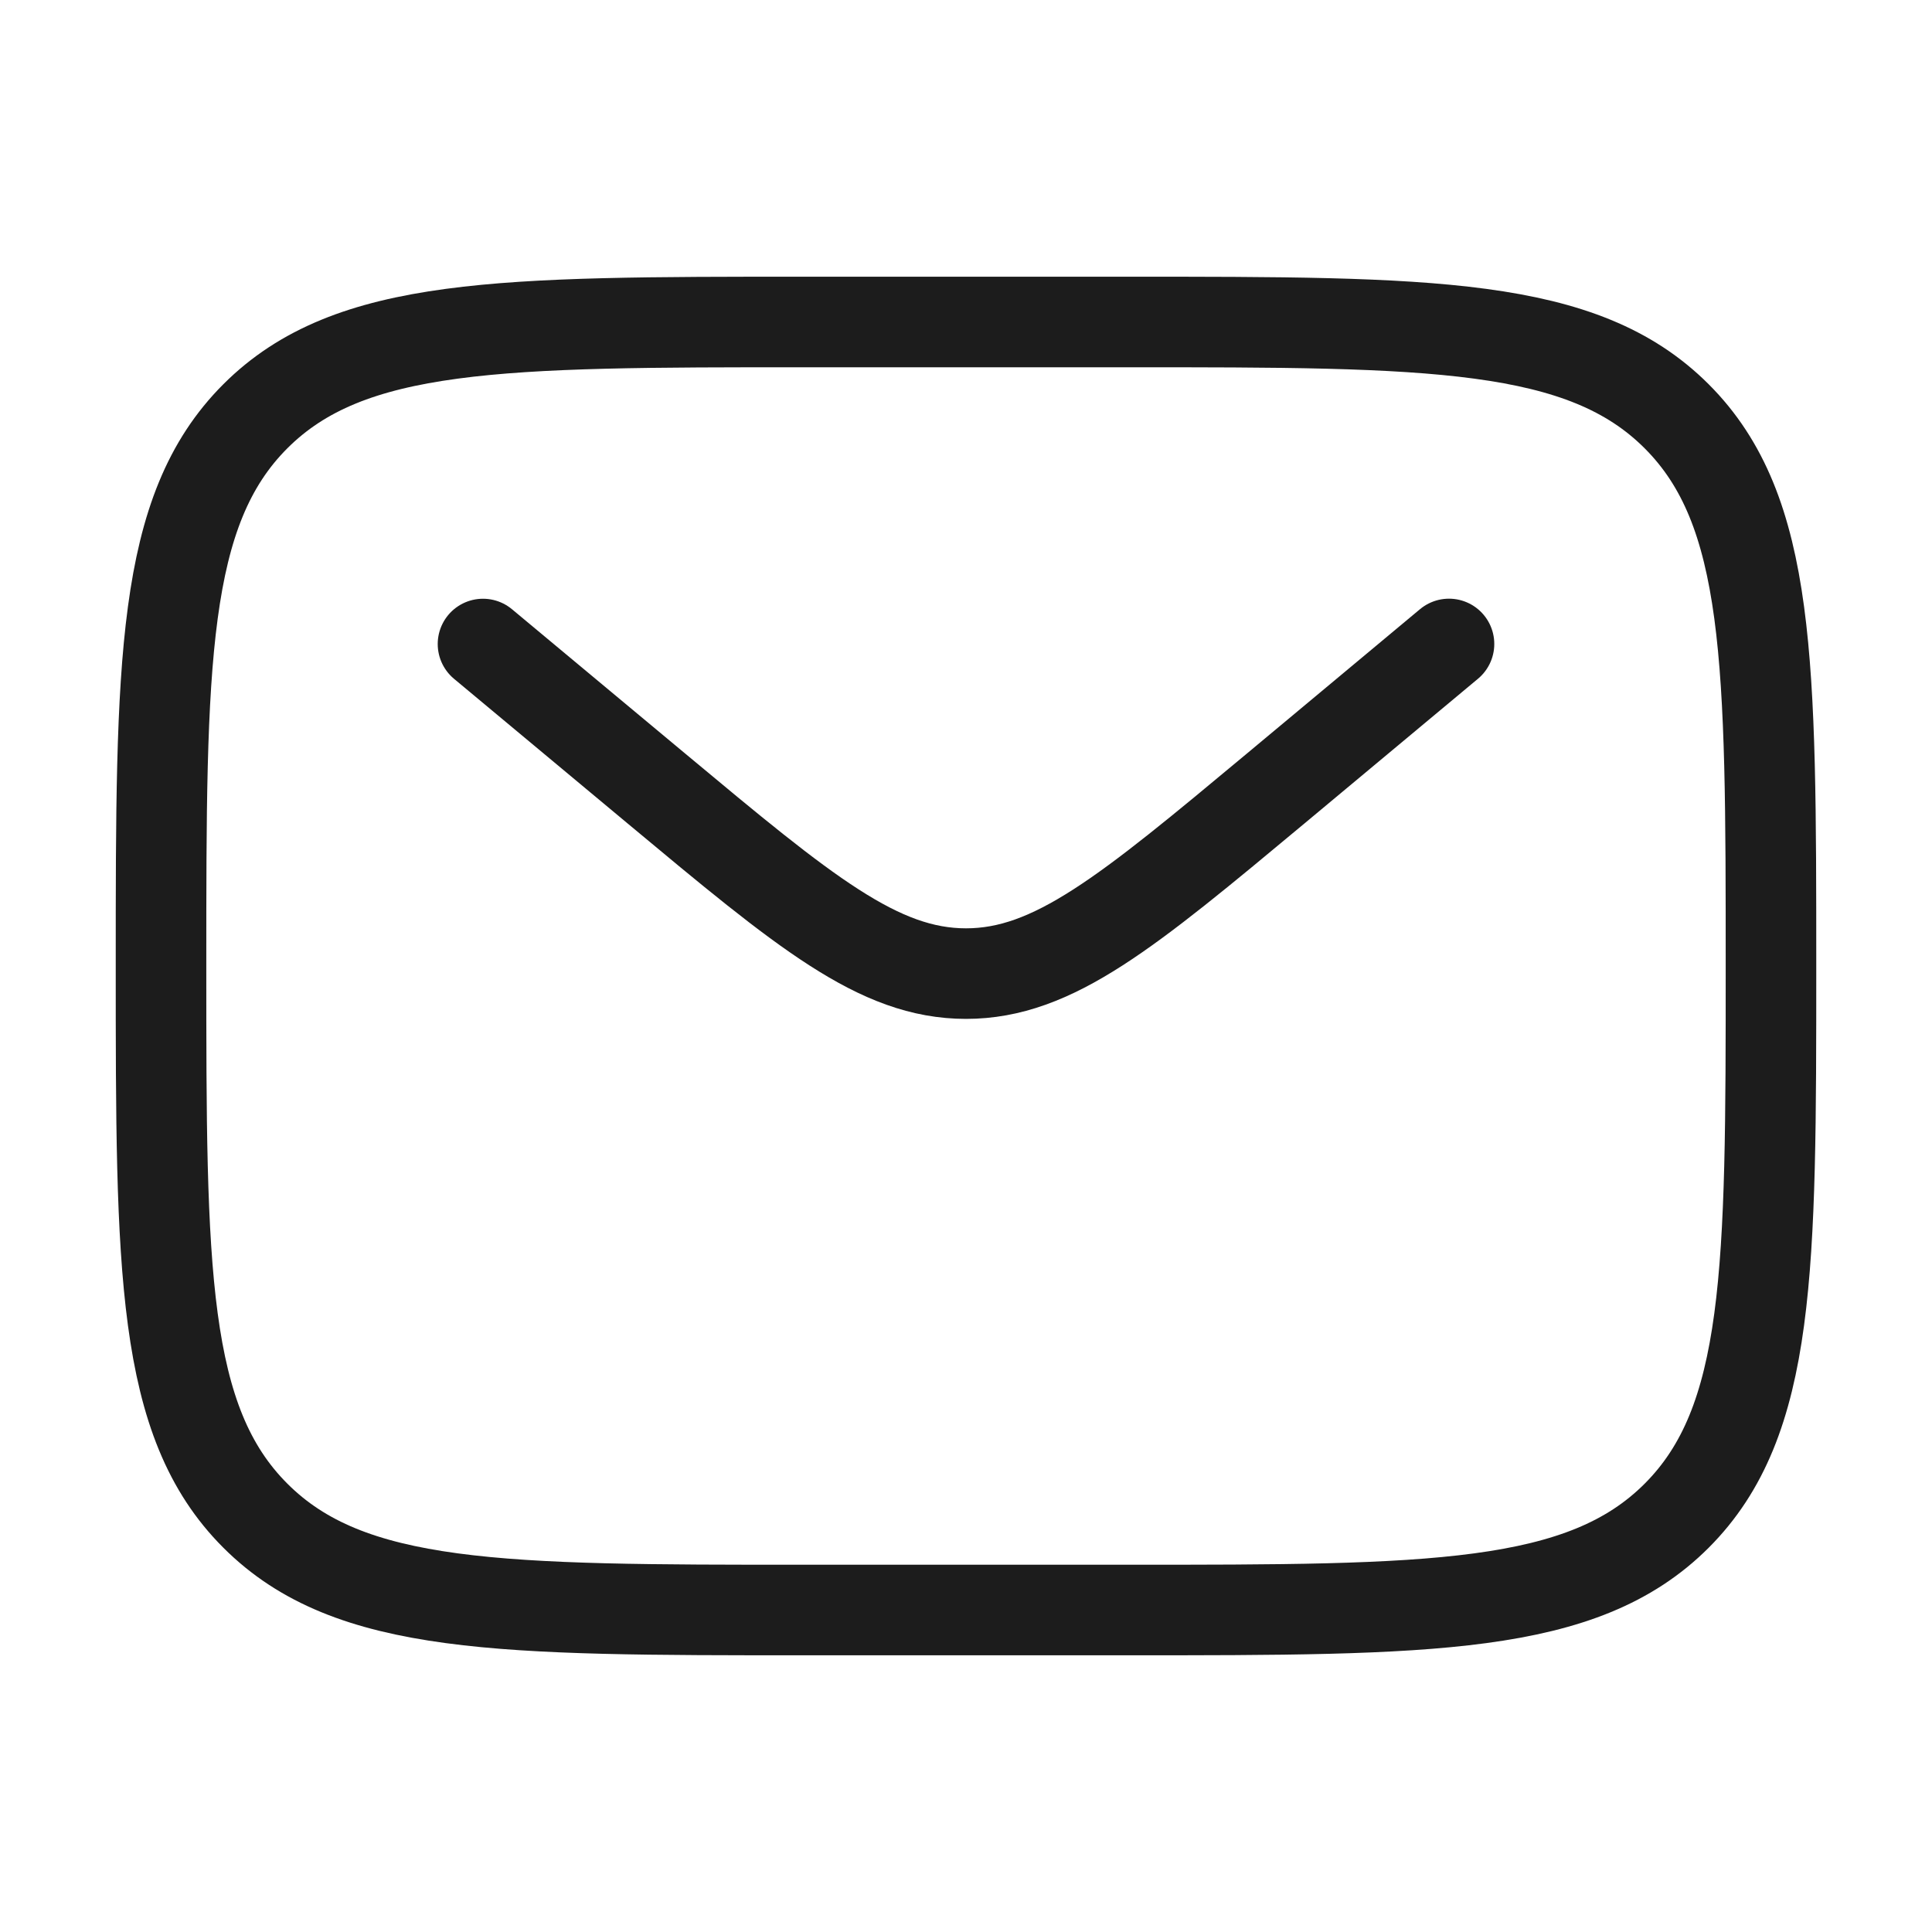 <svg width="32" height="32" fill="none" xmlns="http://www.w3.org/2000/svg"><path d="M2.667 16c0-5.028 0-7.543 1.562-9.105 1.562-1.562 4.076-1.562 9.104-1.562h5.334c5.028 0 7.542 0 9.104 1.562 1.562 1.562 1.562 4.077 1.562 9.105 0 5.028 0 7.542-1.562 9.105-1.562 1.562-4.076 1.562-9.104 1.562h-5.334c-5.028 0-7.542 0-9.104-1.563C2.667 23.543 2.667 21.029 2.667 16z" stroke="#1C1C1C" stroke-width="1.5"/><path d="m8 10.667 2.879 2.399c2.448 2.04 3.673 3.06 5.121 3.06 1.448 0 2.673-1.02 5.122-3.06l2.878-2.4" stroke="#1C1C1C" stroke-width="1.5" stroke-linecap="round"/></svg>